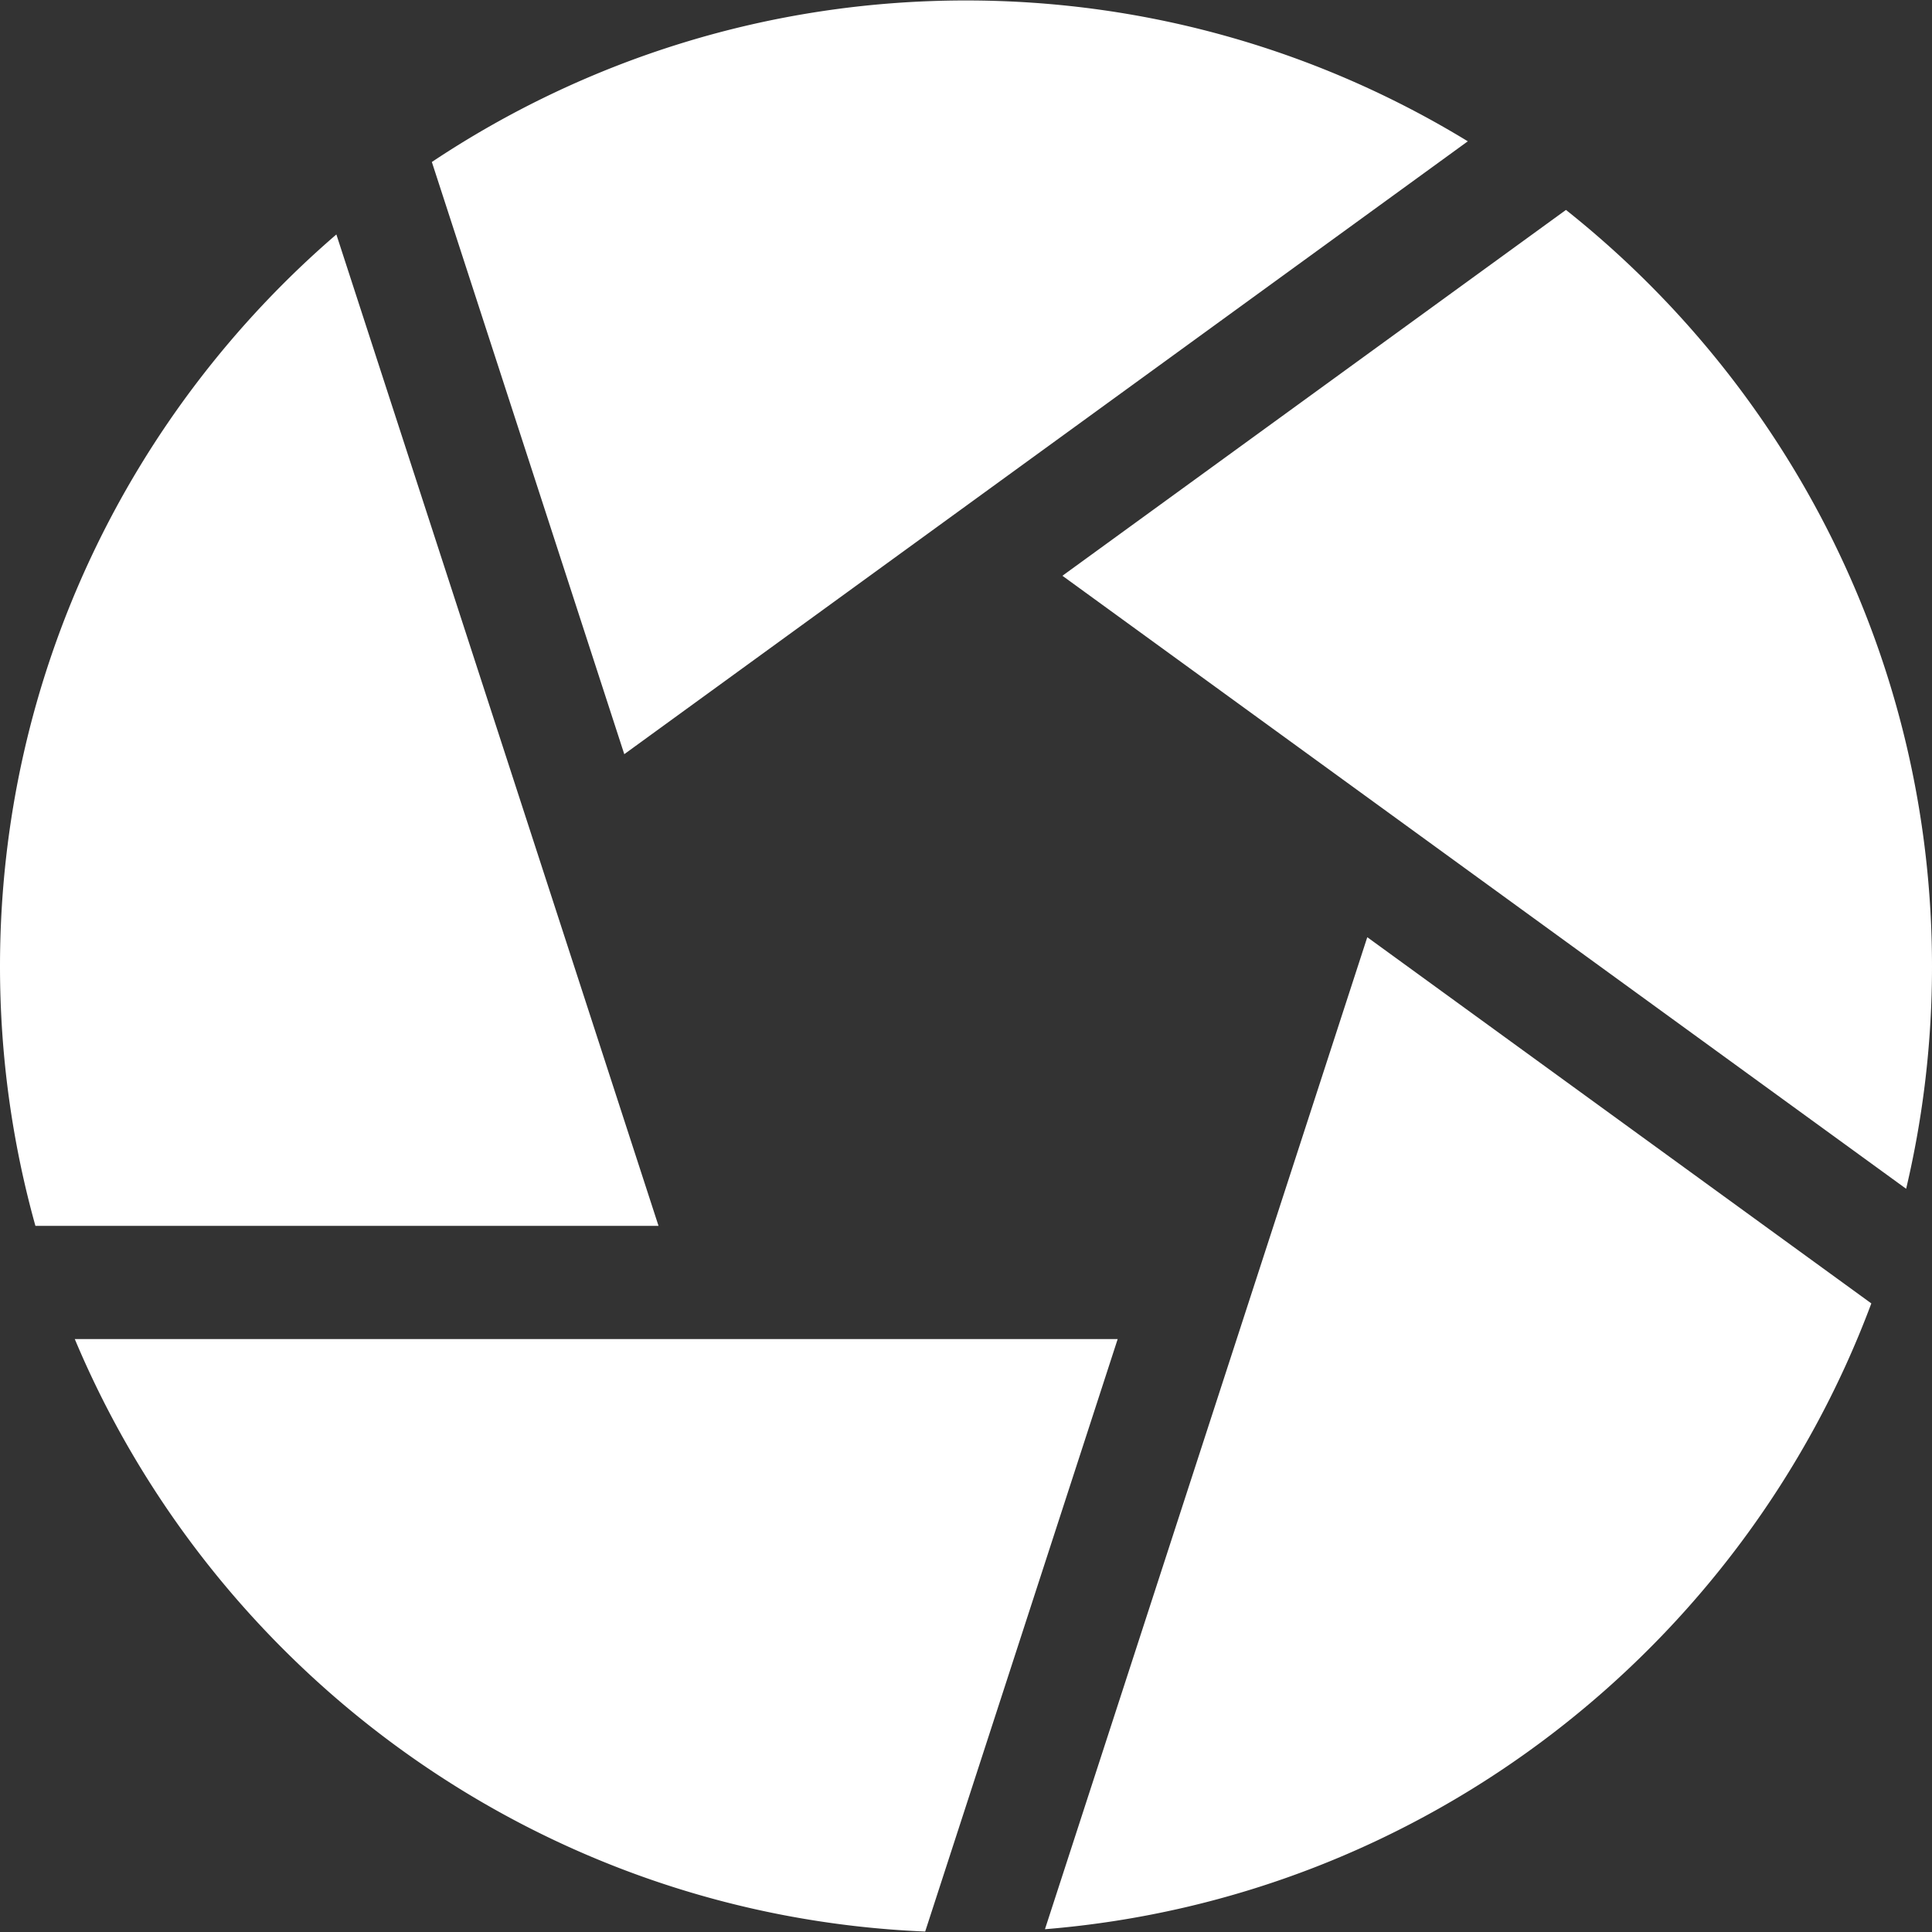 <svg xmlns="http://www.w3.org/2000/svg" xmlns:xlink="http://www.w3.org/1999/xlink" width="512" height="512" x="0" y="0" viewBox="0 0 512 512" style="enable-background:new 0 0 512 512" xml:space="preserve" class=""><rect x="0" y="0" width="512" height="512" fill="#333333" stroke="none"/><g><path d="m414.996 55.632-133.445 96.954 223.595 162.453A255.786 255.786 0 0 0 512 256.123c0-81.129-37.942-153.555-97.004-200.491zM388.984 37.449C350.202 13.776 304.666.122 256 .122c-52.302 0-100.982 15.778-141.555 42.807l50.996 156.936zM89.141 62.132C34.595 109.115 0 178.652 0 256.122c0 23.805 3.278 46.856 9.385 68.739h165.129zM19.817 354.862c37.401 89.128 123.835 152.773 225.365 157.016l51.017-157.016zM276.925 511.262c100.648-8.181 185.011-74.829 218.996-165.845l-133.577-97.05z" fill="#ffffff" opacity="1" data-original="#000000" class=""></path></g></svg>